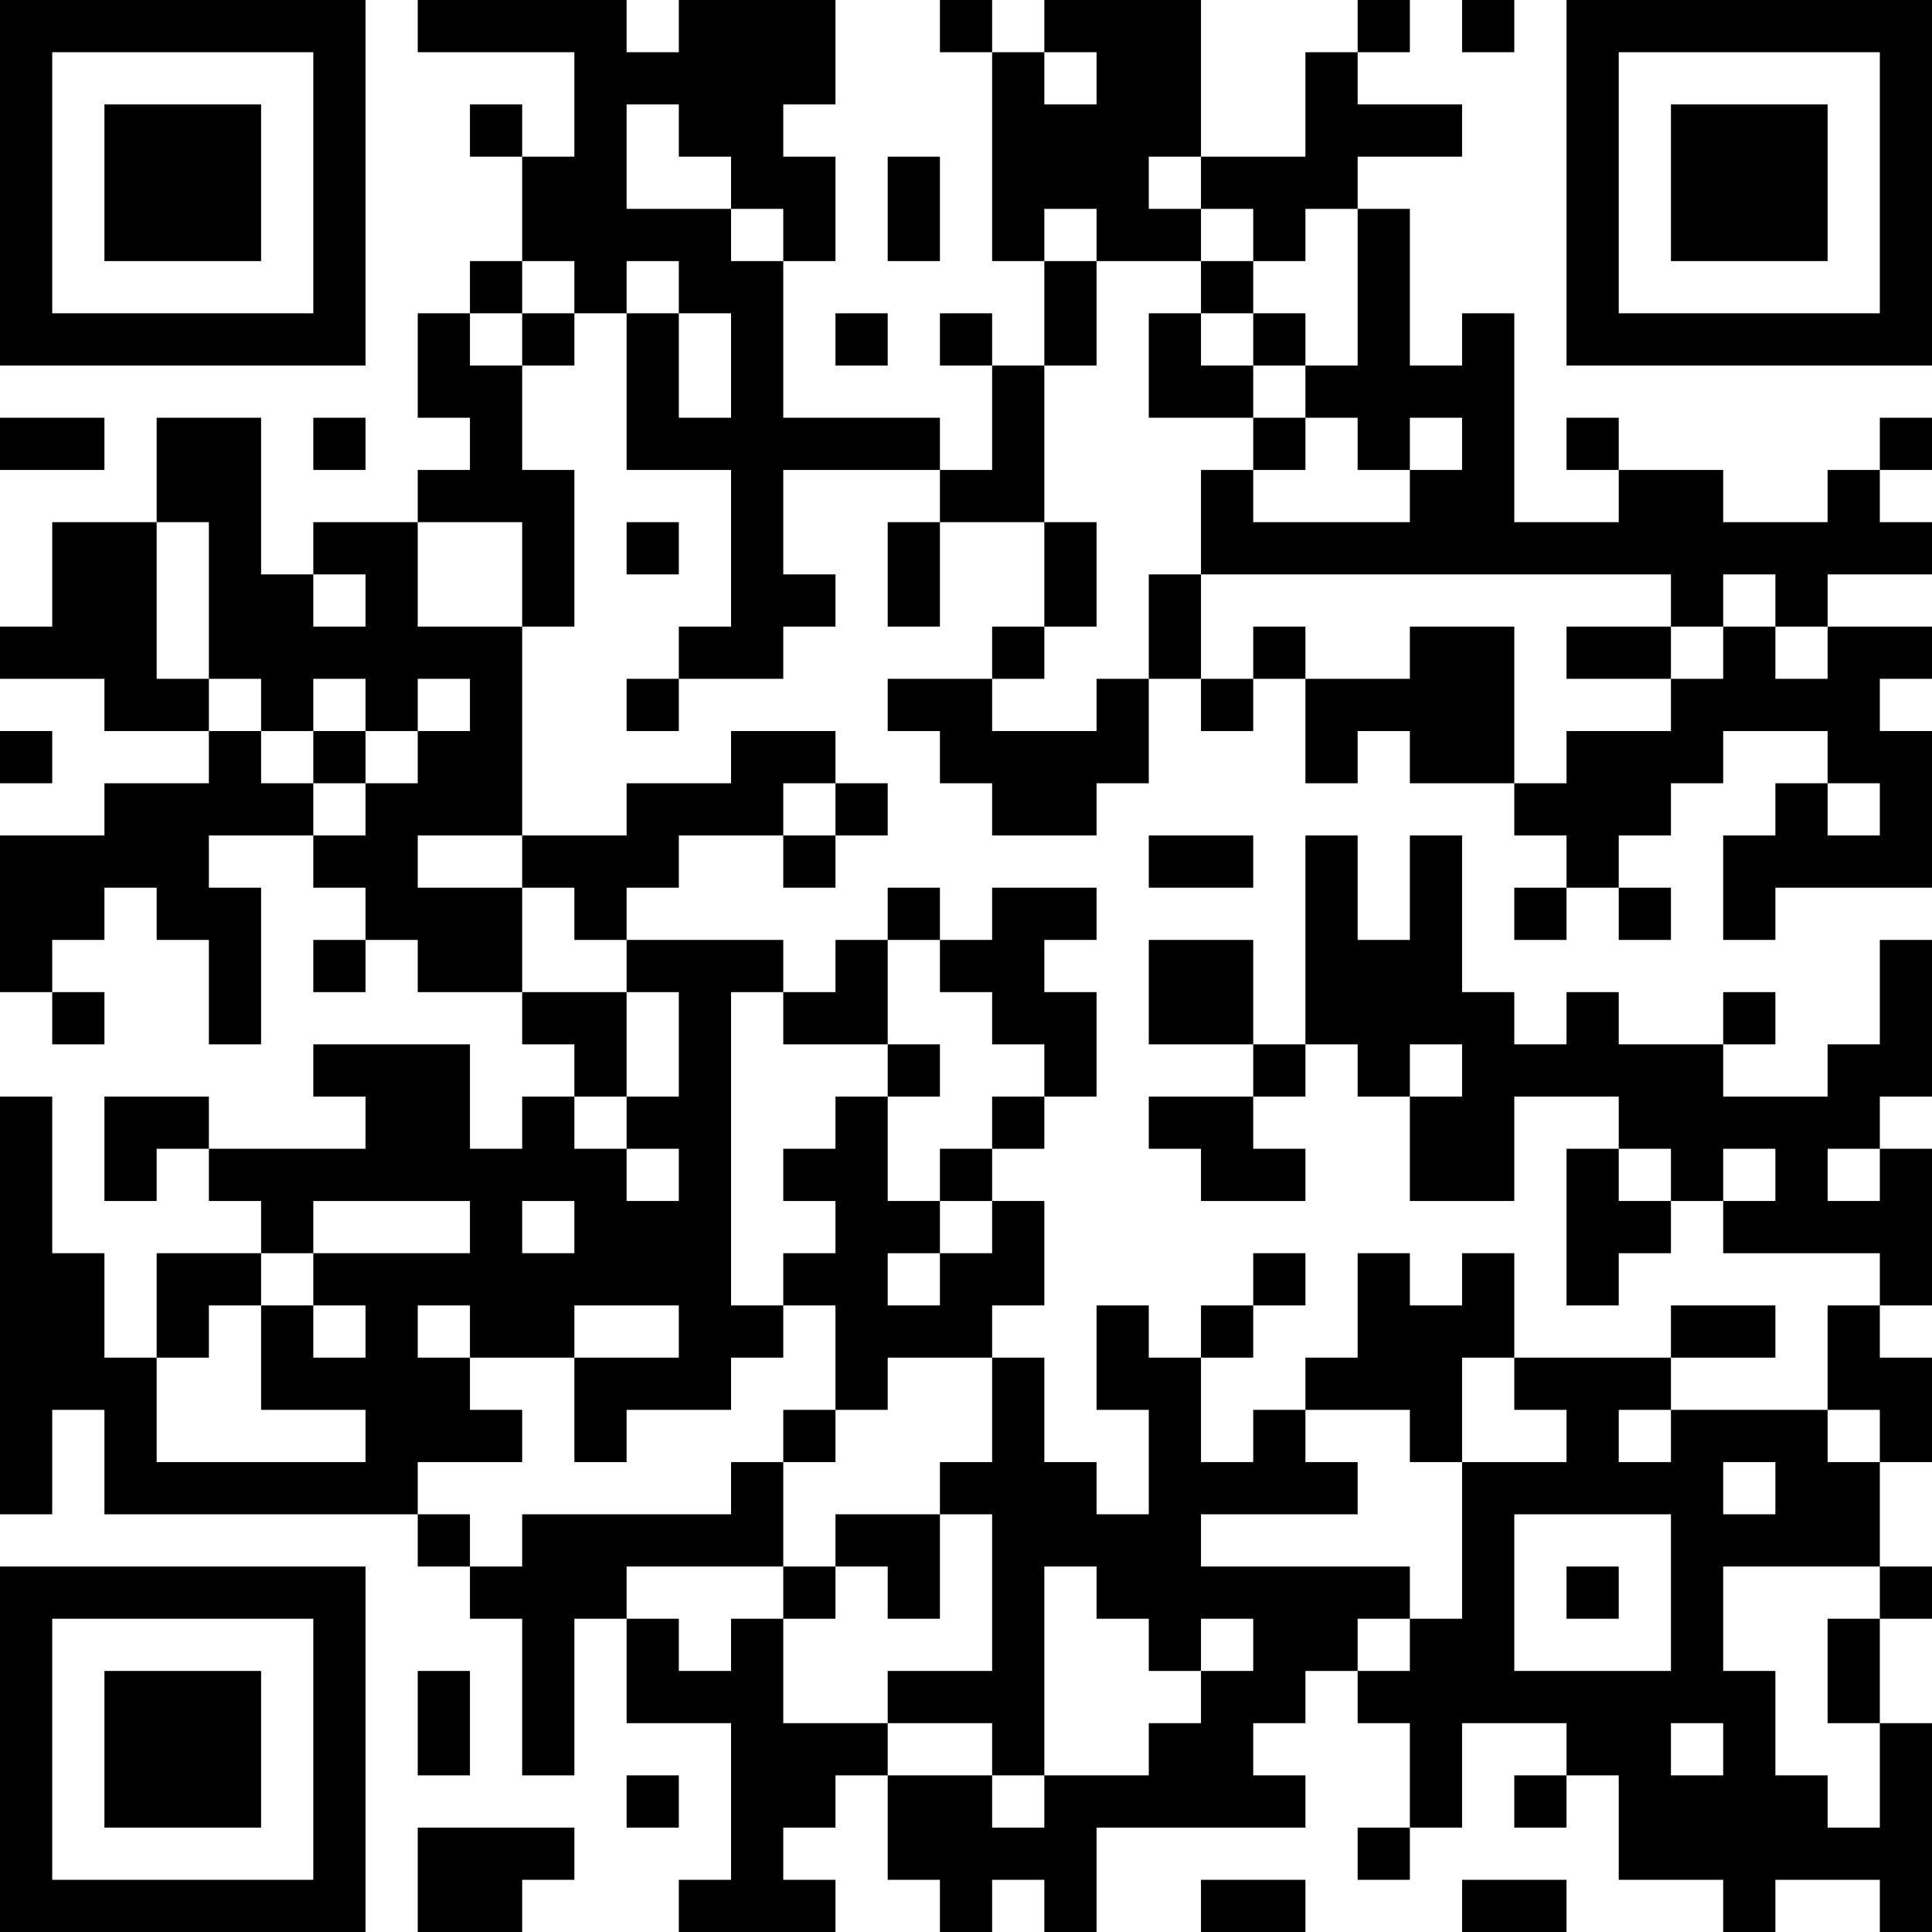 <?xml version="1.0" encoding="UTF-8"?>
<svg xmlns="http://www.w3.org/2000/svg" version="1.1" width="400" height="400" viewBox="0 0 400 400"><rect x="0" y="0" width="400" height="400" fill="#ffffff"/><g transform="scale(10.811)"><g transform="translate(0,0)"><path fill-rule="evenodd" d="M8 0L8 1L11 1L11 3L10 3L10 2L9 2L9 3L10 3L10 5L9 5L9 6L8 6L8 8L9 8L9 9L8 9L8 10L6 10L6 11L5 11L5 8L3 8L3 10L1 10L1 12L0 12L0 13L2 13L2 14L4 14L4 15L2 15L2 16L0 16L0 19L1 19L1 20L2 20L2 19L1 19L1 18L2 18L2 17L3 17L3 18L4 18L4 20L5 20L5 17L4 17L4 16L6 16L6 17L7 17L7 18L6 18L6 19L7 19L7 18L8 18L8 19L10 19L10 20L11 20L11 21L10 21L10 22L9 22L9 20L6 20L6 21L7 21L7 22L4 22L4 21L2 21L2 23L3 23L3 22L4 22L4 23L5 23L5 24L3 24L3 26L2 26L2 24L1 24L1 21L0 21L0 29L1 29L1 27L2 27L2 29L8 29L8 30L9 30L9 31L10 31L10 34L11 34L11 31L12 31L12 33L14 33L14 36L13 36L13 37L16 37L16 36L15 36L15 35L16 35L16 34L17 34L17 36L18 36L18 37L19 37L19 36L20 36L20 37L21 37L21 35L25 35L25 34L24 34L24 33L25 33L25 32L26 32L26 33L27 33L27 35L26 35L26 36L27 36L27 35L28 35L28 33L30 33L30 34L29 34L29 35L30 35L30 34L31 34L31 36L33 36L33 37L34 37L34 36L36 36L36 37L37 37L37 33L36 33L36 31L37 31L37 30L36 30L36 28L37 28L37 26L36 26L36 25L37 25L37 22L36 22L36 21L37 21L37 18L36 18L36 20L35 20L35 21L33 21L33 20L34 20L34 19L33 19L33 20L31 20L31 19L30 19L30 20L29 20L29 19L28 19L28 16L27 16L27 18L26 18L26 16L25 16L25 20L24 20L24 18L22 18L22 20L24 20L24 21L22 21L22 22L23 22L23 23L25 23L25 22L24 22L24 21L25 21L25 20L26 20L26 21L27 21L27 23L29 23L29 21L31 21L31 22L30 22L30 25L31 25L31 24L32 24L32 23L33 23L33 24L36 24L36 25L35 25L35 27L32 27L32 26L34 26L34 25L32 25L32 26L29 26L29 24L28 24L28 25L27 25L27 24L26 24L26 26L25 26L25 27L24 27L24 28L23 28L23 26L24 26L24 25L25 25L25 24L24 24L24 25L23 25L23 26L22 26L22 25L21 25L21 27L22 27L22 29L21 29L21 28L20 28L20 26L19 26L19 25L20 25L20 23L19 23L19 22L20 22L20 21L21 21L21 19L20 19L20 18L21 18L21 17L19 17L19 18L18 18L18 17L17 17L17 18L16 18L16 19L15 19L15 18L12 18L12 17L13 17L13 16L15 16L15 17L16 17L16 16L17 16L17 15L16 15L16 14L14 14L14 15L12 15L12 16L10 16L10 12L11 12L11 9L10 9L10 7L11 7L11 6L12 6L12 9L14 9L14 12L13 12L13 13L12 13L12 14L13 14L13 13L15 13L15 12L16 12L16 11L15 11L15 9L18 9L18 10L17 10L17 12L18 12L18 10L20 10L20 12L19 12L19 13L17 13L17 14L18 14L18 15L19 15L19 16L21 16L21 15L22 15L22 13L23 13L23 14L24 14L24 13L25 13L25 15L26 15L26 14L27 14L27 15L29 15L29 16L30 16L30 17L29 17L29 18L30 18L30 17L31 17L31 18L32 18L32 17L31 17L31 16L32 16L32 15L33 15L33 14L35 14L35 15L34 15L34 16L33 16L33 18L34 18L34 17L37 17L37 14L36 14L36 13L37 13L37 12L35 12L35 11L37 11L37 10L36 10L36 9L37 9L37 8L36 8L36 9L35 9L35 10L33 10L33 9L31 9L31 8L30 8L30 9L31 9L31 10L29 10L29 6L28 6L28 7L27 7L27 4L26 4L26 3L28 3L28 2L26 2L26 1L27 1L27 0L26 0L26 1L25 1L25 3L23 3L23 0L20 0L20 1L19 1L19 0L18 0L18 1L19 1L19 5L20 5L20 7L19 7L19 6L18 6L18 7L19 7L19 9L18 9L18 8L15 8L15 5L16 5L16 3L15 3L15 2L16 2L16 0L13 0L13 1L12 1L12 0ZM28 0L28 1L29 1L29 0ZM20 1L20 2L21 2L21 1ZM12 2L12 4L14 4L14 5L15 5L15 4L14 4L14 3L13 3L13 2ZM17 3L17 5L18 5L18 3ZM22 3L22 4L23 4L23 5L21 5L21 4L20 4L20 5L21 5L21 7L20 7L20 10L21 10L21 12L20 12L20 13L19 13L19 14L21 14L21 13L22 13L22 11L23 11L23 13L24 13L24 12L25 12L25 13L27 13L27 12L29 12L29 15L30 15L30 14L32 14L32 13L33 13L33 12L34 12L34 13L35 13L35 12L34 12L34 11L33 11L33 12L32 12L32 11L23 11L23 9L24 9L24 10L27 10L27 9L28 9L28 8L27 8L27 9L26 9L26 8L25 8L25 7L26 7L26 4L25 4L25 5L24 5L24 4L23 4L23 3ZM10 5L10 6L9 6L9 7L10 7L10 6L11 6L11 5ZM12 5L12 6L13 6L13 8L14 8L14 6L13 6L13 5ZM23 5L23 6L22 6L22 8L24 8L24 9L25 9L25 8L24 8L24 7L25 7L25 6L24 6L24 5ZM16 6L16 7L17 7L17 6ZM23 6L23 7L24 7L24 6ZM0 8L0 9L2 9L2 8ZM6 8L6 9L7 9L7 8ZM3 10L3 13L4 13L4 14L5 14L5 15L6 15L6 16L7 16L7 15L8 15L8 14L9 14L9 13L8 13L8 14L7 14L7 13L6 13L6 14L5 14L5 13L4 13L4 10ZM8 10L8 12L10 12L10 10ZM12 10L12 11L13 11L13 10ZM6 11L6 12L7 12L7 11ZM30 12L30 13L32 13L32 12ZM0 14L0 15L1 15L1 14ZM6 14L6 15L7 15L7 14ZM15 15L15 16L16 16L16 15ZM35 15L35 16L36 16L36 15ZM8 16L8 17L10 17L10 19L12 19L12 21L11 21L11 22L12 22L12 23L13 23L13 22L12 22L12 21L13 21L13 19L12 19L12 18L11 18L11 17L10 17L10 16ZM22 16L22 17L24 17L24 16ZM17 18L17 20L15 20L15 19L14 19L14 25L15 25L15 26L14 26L14 27L12 27L12 28L11 28L11 26L13 26L13 25L11 25L11 26L9 26L9 25L8 25L8 26L9 26L9 27L10 27L10 28L8 28L8 29L9 29L9 30L10 30L10 29L14 29L14 28L15 28L15 30L12 30L12 31L13 31L13 32L14 32L14 31L15 31L15 33L17 33L17 34L19 34L19 35L20 35L20 34L22 34L22 33L23 33L23 32L24 32L24 31L23 31L23 32L22 32L22 31L21 31L21 30L20 30L20 34L19 34L19 33L17 33L17 32L19 32L19 29L18 29L18 28L19 28L19 26L17 26L17 27L16 27L16 25L15 25L15 24L16 24L16 23L15 23L15 22L16 22L16 21L17 21L17 23L18 23L18 24L17 24L17 25L18 25L18 24L19 24L19 23L18 23L18 22L19 22L19 21L20 21L20 20L19 20L19 19L18 19L18 18ZM17 20L17 21L18 21L18 20ZM27 20L27 21L28 21L28 20ZM31 22L31 23L32 23L32 22ZM33 22L33 23L34 23L34 22ZM35 22L35 23L36 23L36 22ZM6 23L6 24L5 24L5 25L4 25L4 26L3 26L3 28L7 28L7 27L5 27L5 25L6 25L6 26L7 26L7 25L6 25L6 24L9 24L9 23ZM10 23L10 24L11 24L11 23ZM28 26L28 28L27 28L27 27L25 27L25 28L26 28L26 29L23 29L23 30L27 30L27 31L26 31L26 32L27 32L27 31L28 31L28 28L30 28L30 27L29 27L29 26ZM15 27L15 28L16 28L16 27ZM31 27L31 28L32 28L32 27ZM35 27L35 28L36 28L36 27ZM33 28L33 29L34 29L34 28ZM16 29L16 30L15 30L15 31L16 31L16 30L17 30L17 31L18 31L18 29ZM29 29L29 32L32 32L32 29ZM30 30L30 31L31 31L31 30ZM33 30L33 32L34 32L34 34L35 34L35 35L36 35L36 33L35 33L35 31L36 31L36 30ZM8 32L8 34L9 34L9 32ZM32 33L32 34L33 34L33 33ZM12 34L12 35L13 35L13 34ZM8 35L8 37L10 37L10 36L11 36L11 35ZM23 36L23 37L25 37L25 36ZM28 36L28 37L30 37L30 36ZM0 0L0 7L7 7L7 0ZM1 1L1 6L6 6L6 1ZM2 2L2 5L5 5L5 2ZM30 0L30 7L37 7L37 0ZM31 1L31 6L36 6L36 1ZM32 2L32 5L35 5L35 2ZM0 30L0 37L7 37L7 30ZM1 31L1 36L6 36L6 31ZM2 32L2 35L5 35L5 32Z" fill="#000000"/></g></g></svg>
